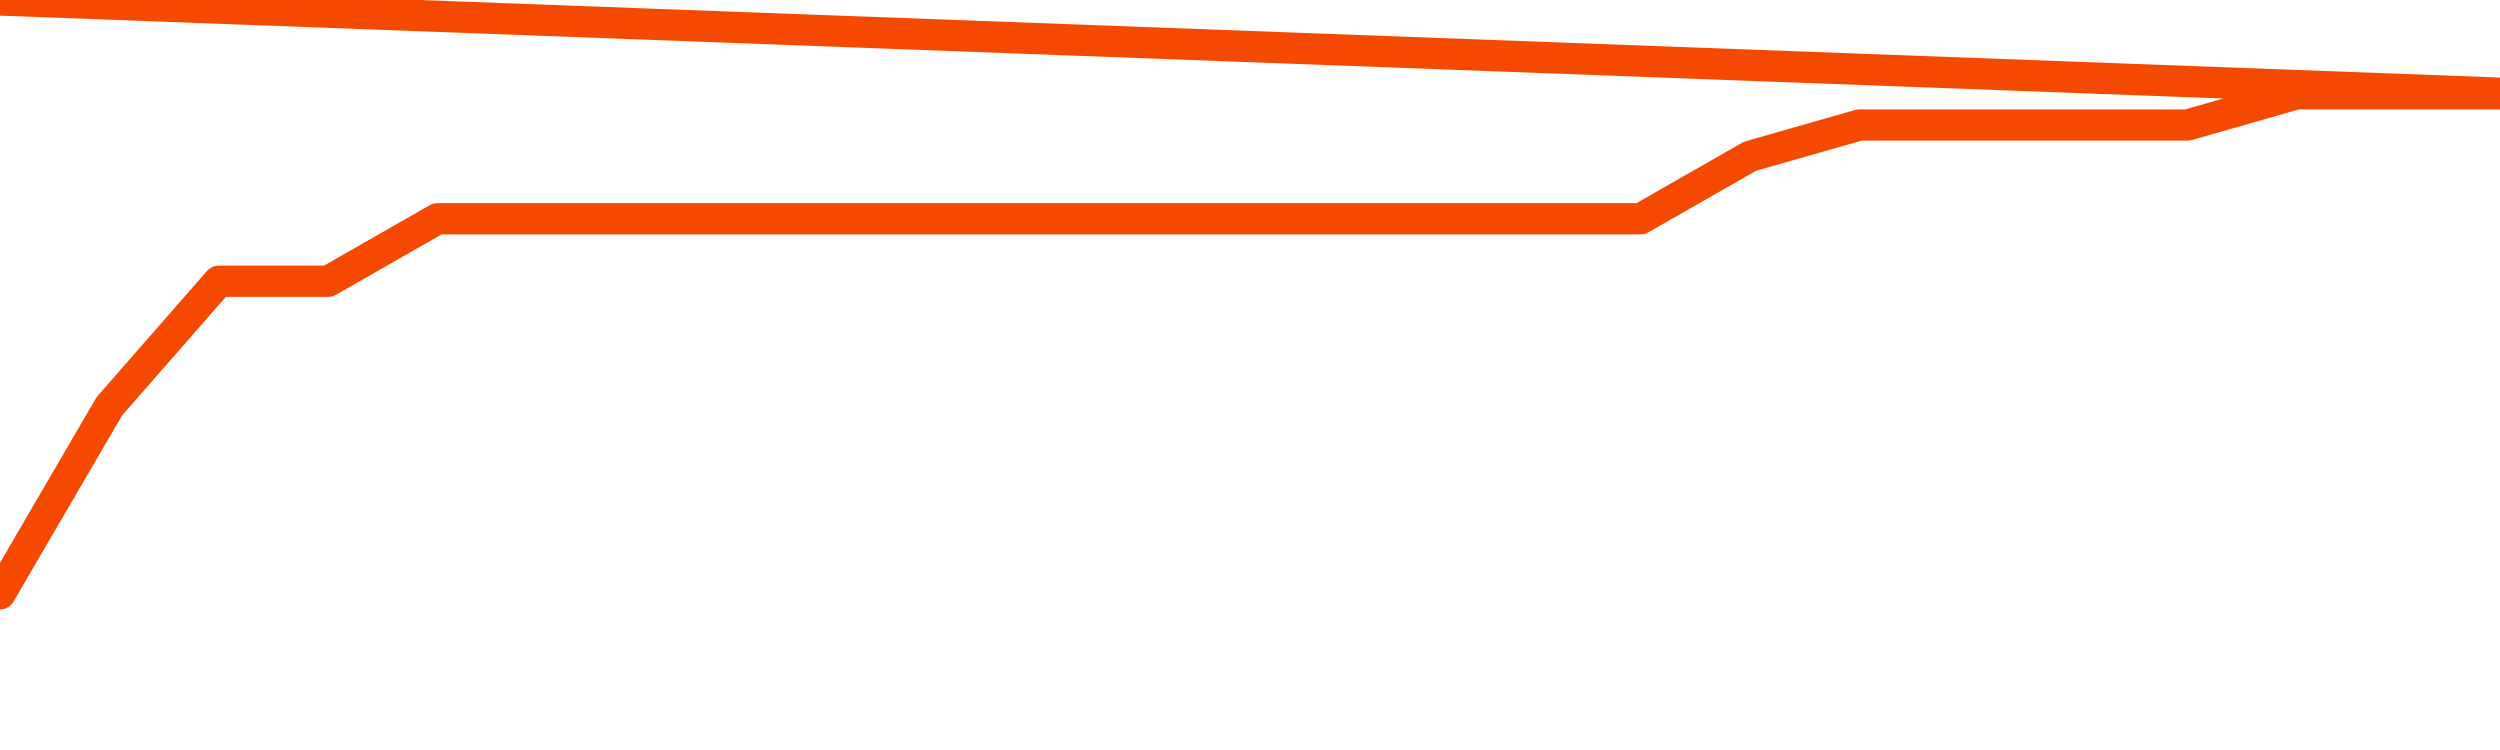       <svg
        version="1.1"
        xmlns="http://www.w3.org/2000/svg"
        width="80"
        height="24"
        viewBox="0 0 80 24">
        <path
          fill="url(#gradient)"
          fill-opacity="0.56"
          stroke="none"
          d="M 0,26 0.0,19.0 3.5,13.0 7.0,9.0 10.5,9.0 14.0,7.0 17.5,7.0 21.0,7.0 24.5,7.0 28.0,7.0 31.5,7.0 35.0,7.0 38.5,7.0 42.0,7.0 45.5,7.0 49.0,7.0 52.5,7.0 56.0,5.0 59.5,4.0 63.0,4.0 66.5,4.0 70.0,4.0 73.5,3.0 77.0,3.0 80.5,3.0 82,26 Z"
        />
        <path
          fill="none"
          stroke="#F64900"
          stroke-width="1"
          stroke-linejoin="round"
          stroke-linecap="round"
          d="M 0.0,19.0 3.5,13.0 7.0,9.0 10.5,9.0 14.0,7.0 17.5,7.0 21.0,7.0 24.5,7.0 28.0,7.0 31.5,7.0 35.0,7.0 38.5,7.0 42.0,7.0 45.5,7.0 49.0,7.0 52.5,7.0 56.0,5.0 59.5,4.0 63.0,4.0 66.5,4.0 70.0,4.0 73.5,3.0 77.0,3.0 80.5,3.0.join(' ') }"
        />
      </svg>
